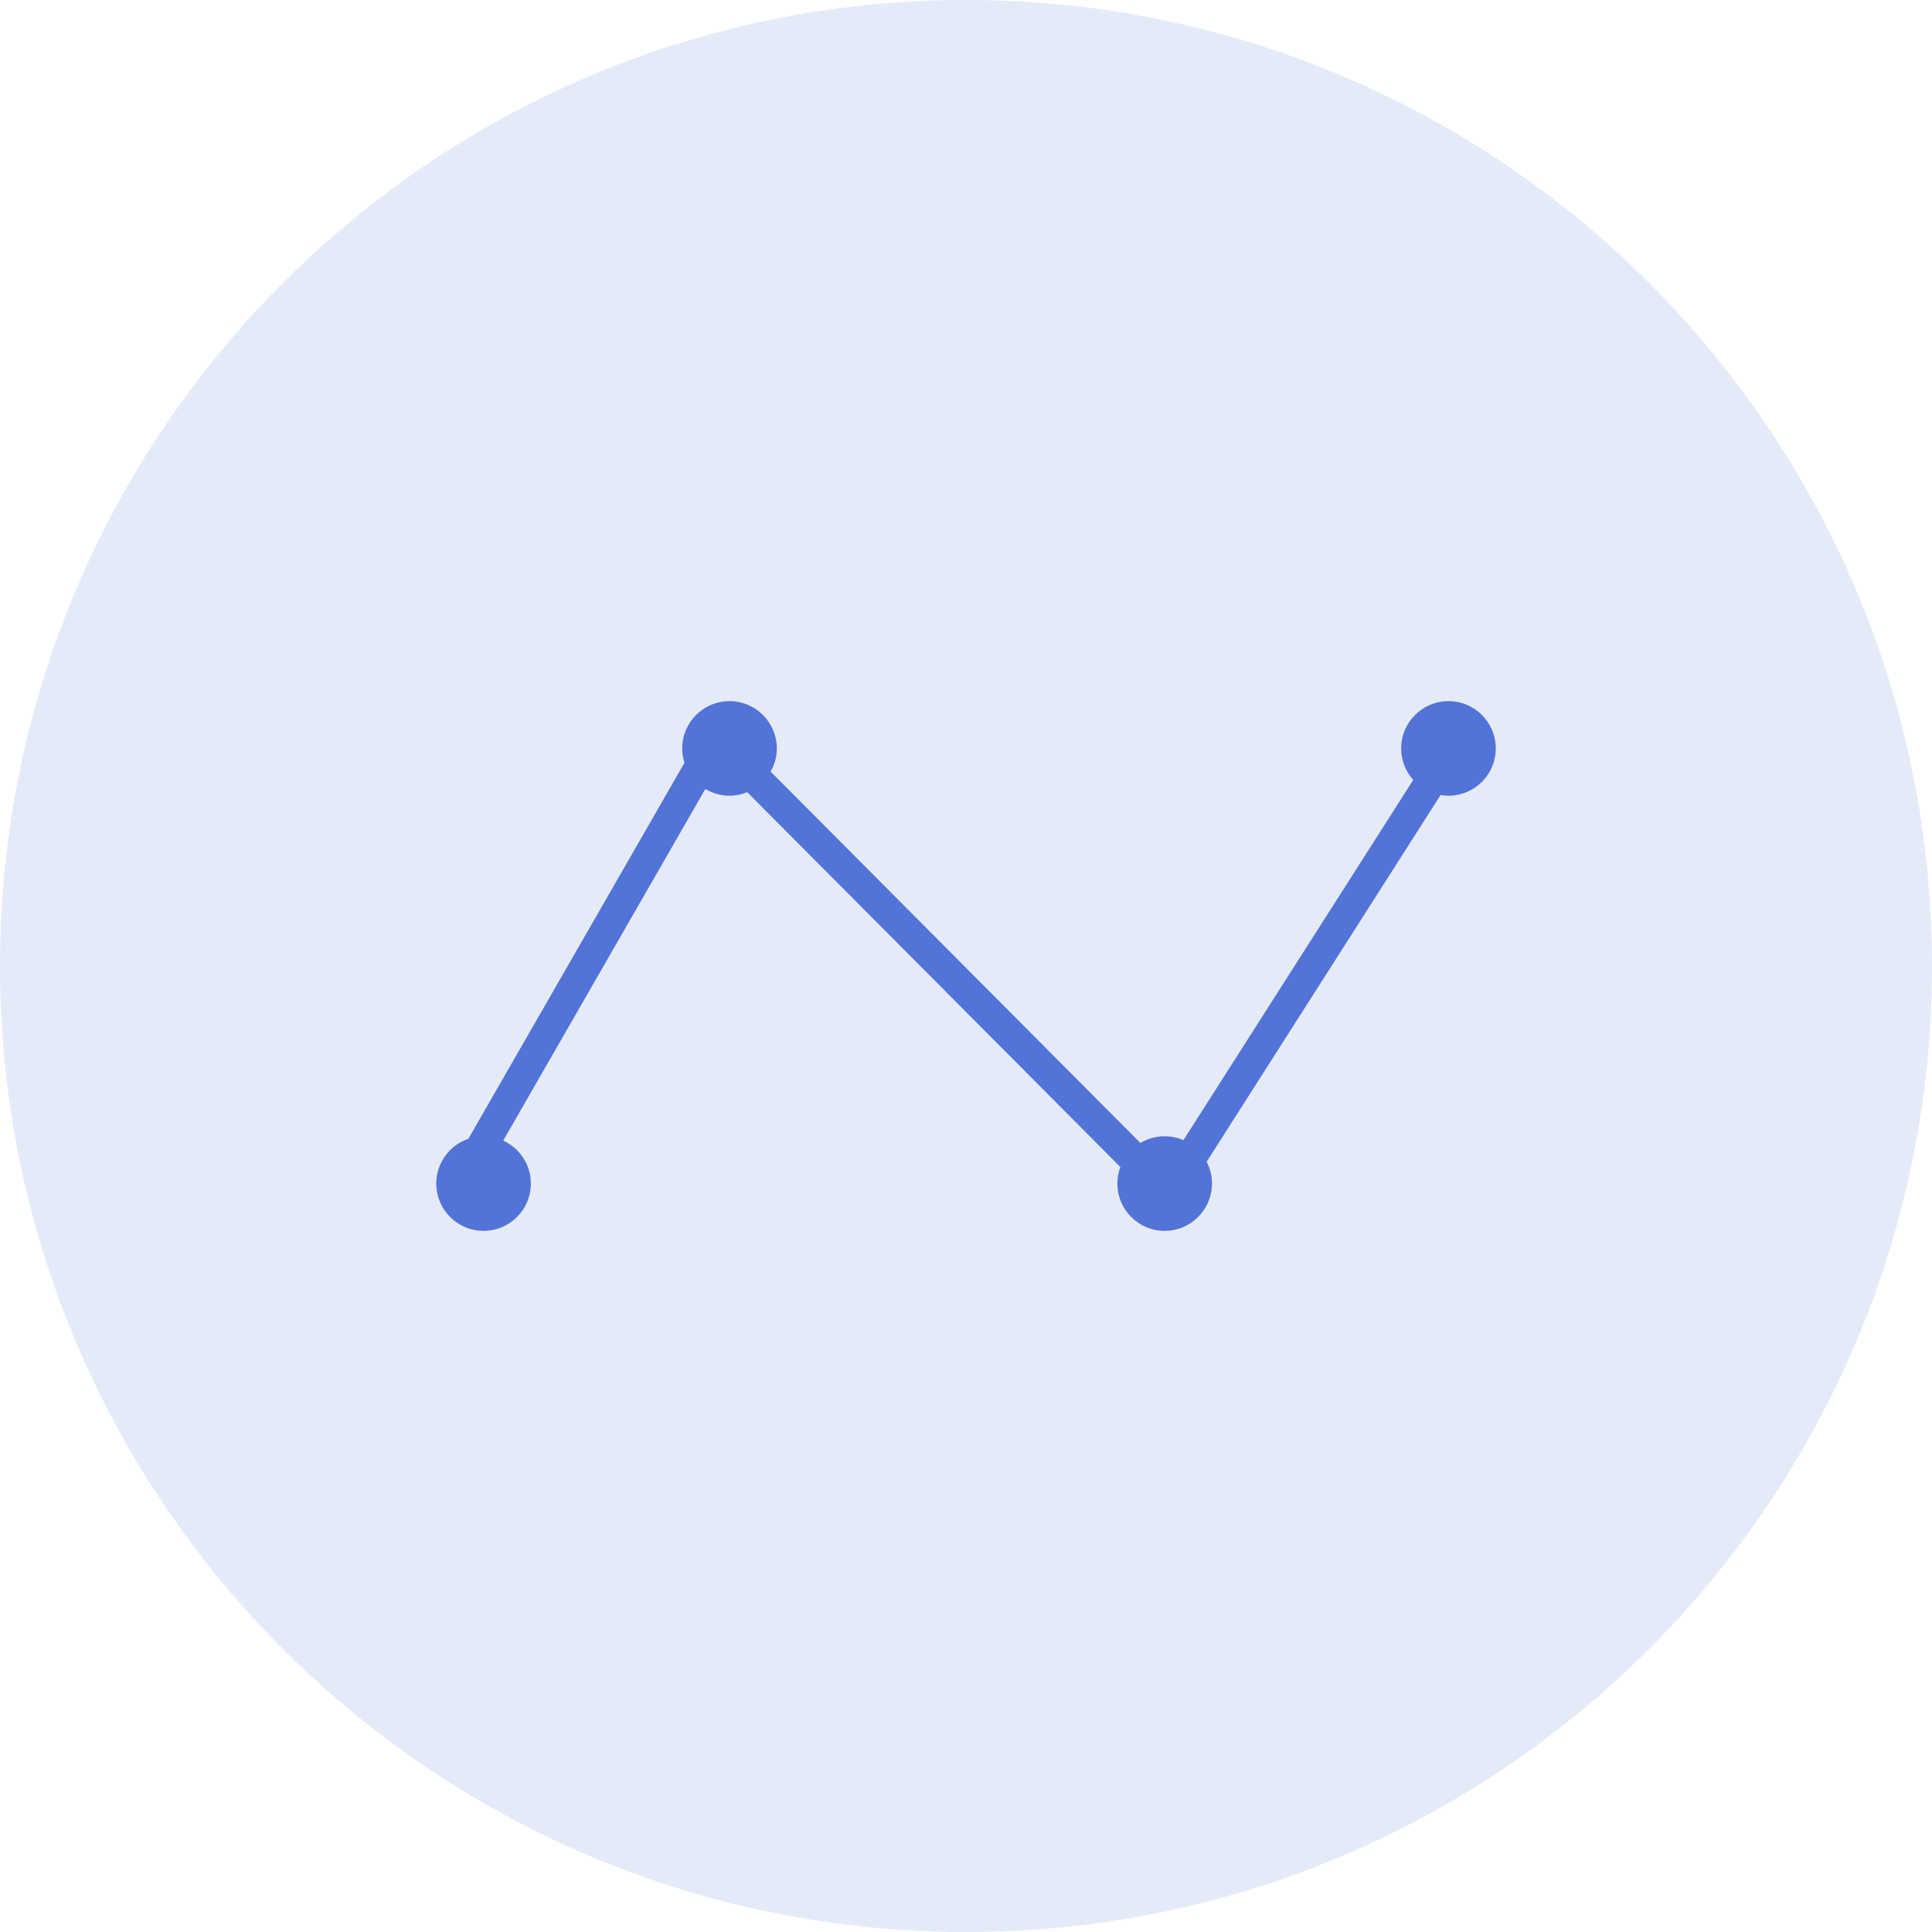<?xml version="1.0" encoding="UTF-8"?> <svg xmlns="http://www.w3.org/2000/svg" width="62" height="62" viewBox="0 0 62 62" fill="none"><path d="M0 31C0 13.879 13.879 0 31 0V0C48.121 0 62 13.879 62 31V31C62 48.121 48.121 62 31 62V62C13.879 62 0 48.121 0 31V31Z" fill="#E5EAF9"></path><path d="M46.482 22.5C47.321 22.5 48.001 23.179 48.001 24.018C48.001 24.856 47.321 25.536 46.482 25.536C46.396 25.536 46.312 25.526 46.23 25.513L38.722 37.283C38.831 37.492 38.894 37.73 38.894 37.982C38.893 38.821 38.213 39.5 37.375 39.5C36.537 39.5 35.858 38.821 35.857 37.982C35.857 37.795 35.892 37.617 35.954 37.451L23.98 25.423C23.803 25.494 23.612 25.536 23.41 25.536C23.126 25.536 22.862 25.456 22.635 25.32L16.149 36.603C16.672 36.843 17.036 37.37 17.036 37.982C17.036 38.821 16.356 39.5 15.518 39.5C14.68 39.5 14 38.821 14 37.982C14 37.315 14.431 36.748 15.03 36.545L21.965 24.48C21.918 24.335 21.893 24.179 21.893 24.018C21.893 23.18 22.572 22.5 23.41 22.5C24.248 22.5 24.929 23.179 24.929 24.018C24.929 24.288 24.856 24.542 24.731 24.762L36.597 36.68C36.824 36.543 37.09 36.464 37.375 36.464C37.589 36.464 37.793 36.509 37.977 36.589L45.352 25.029C45.112 24.761 44.965 24.407 44.965 24.018C44.965 23.18 45.644 22.5 46.482 22.5Z" fill="#5273D7"></path></svg> 
